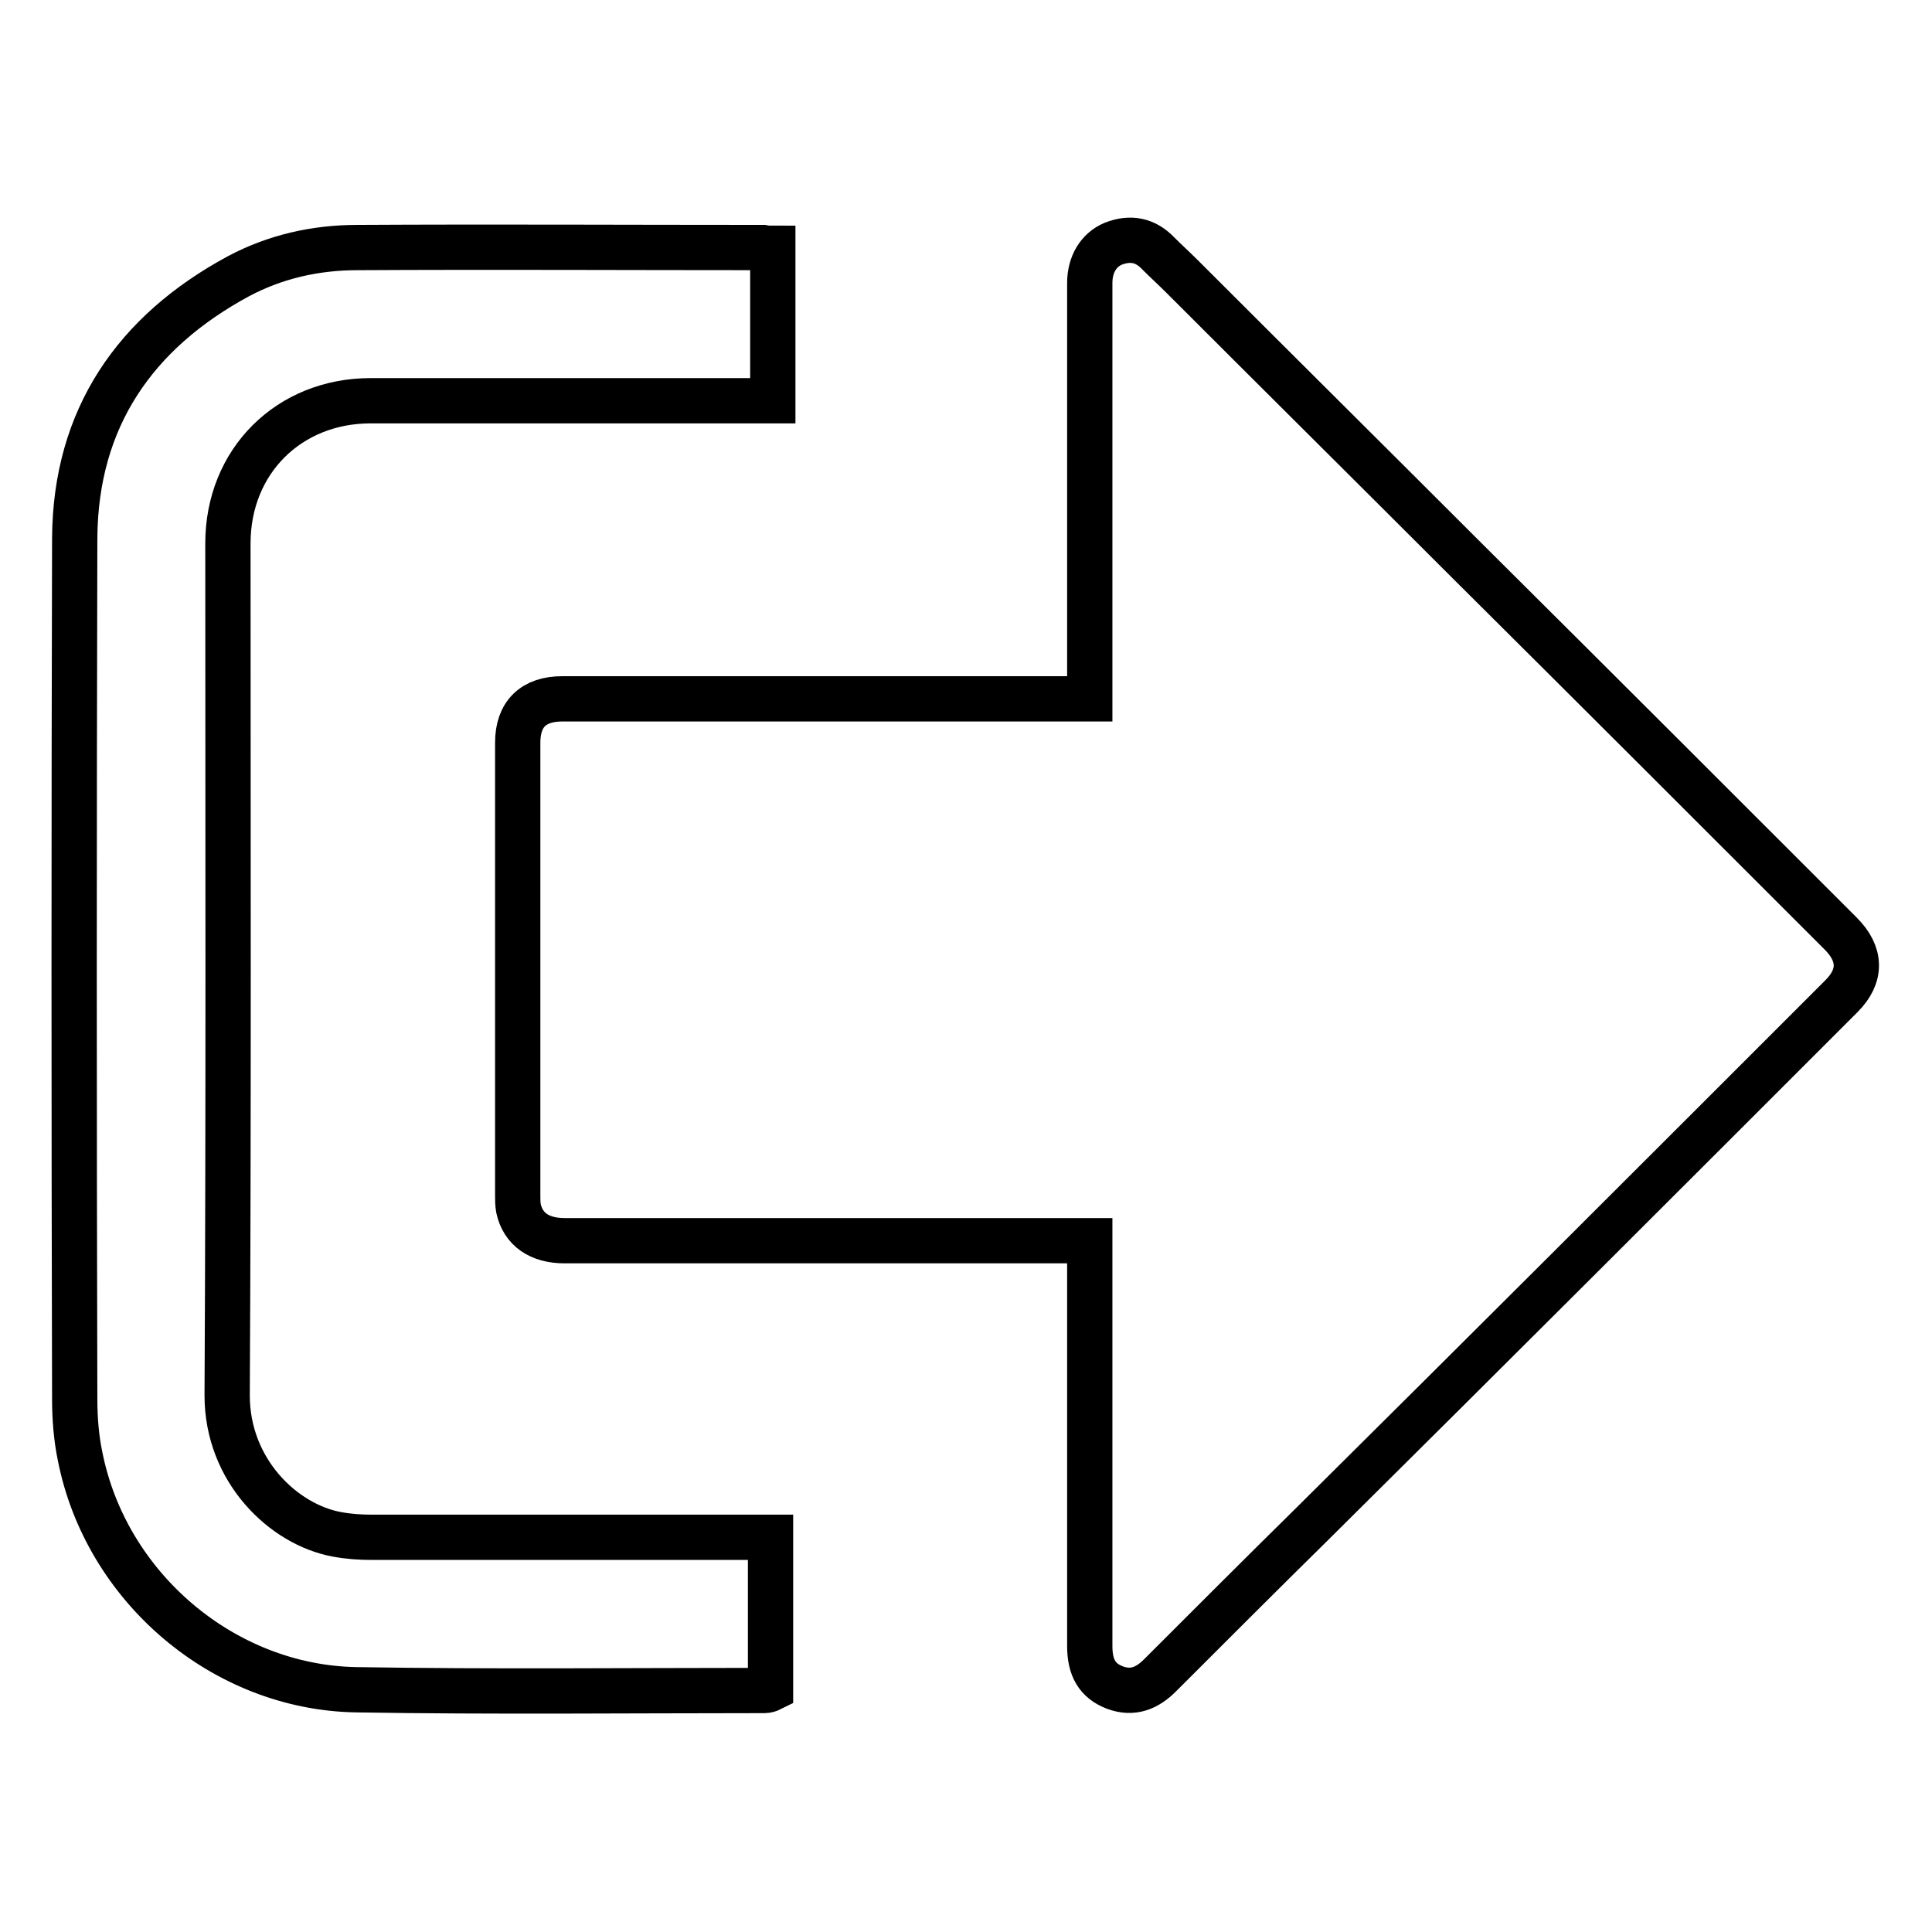 <?xml version="1.0" encoding="utf-8"?>
<!-- Svg Vector Icons : http://www.onlinewebfonts.com/icon -->
<!DOCTYPE svg PUBLIC "-//W3C//DTD SVG 1.1//EN" "http://www.w3.org/Graphics/SVG/1.1/DTD/svg11.dtd">
<svg version="1.1" xmlns="http://www.w3.org/2000/svg" xmlns:xlink="http://www.w3.org/1999/xlink" x="0px" y="0px" viewBox="0 0 256 256" enable-background="new 0 0 256 256" xml:space="preserve">
<g> <path stroke-width="6" fill-opacity="0" stroke="#000000"  d="M144.4,164.4H74.8c-3.3,0-5.5-1.5-6.1-4.3c-0.1-0.6-0.1-1.1-0.1-1.7v-60c0-3.8,2.1-5.8,5.9-5.8h69.9v-1.8 V37.5c0-2.5,1.2-4.4,3.1-5.2c2.3-0.9,4.3-0.5,6,1.3c1,1,2.1,2,3.1,3c12.7,12.7,25.5,25.4,38.2,38.1c16.4,16.3,32.7,32.6,49.1,49 c2.7,2.7,2.8,5.6,0.1,8.3c-23.4,23.4-46.8,46.8-70.3,70.1c-6.7,6.6-13.4,13.3-20,19.9c-1.7,1.7-3.6,2.5-6,1.6 c-2.3-0.9-3.3-2.6-3.3-5.5V164.4z M102.4,32.9v20.2H49.1c-10.8,0-18.9,8-18.9,18.9c0,37.6,0.1,75.3-0.1,112.9 c0,10,7.5,17.1,14.5,18.4c1.6,0.3,3.1,0.4,4.7,0.4c17,0,34,0,50.9,0h1.9v20.1c-0.2,0.1-0.5,0.2-0.8,0.2c-18,0-36.1,0.2-54.1-0.1 c-17.6-0.3-33.2-13.6-36.6-31c-0.5-2.4-0.7-5-0.7-7.5c-0.1-38-0.1-76.1,0-114.1c0.1-15.9,8-27.3,21.7-34.7 c4.9-2.6,10.2-3.8,15.8-3.8c17.9-0.1,35.8,0,53.7,0C101.6,32.9,101.9,32.9,102.4,32.9z"/></g>
</svg>